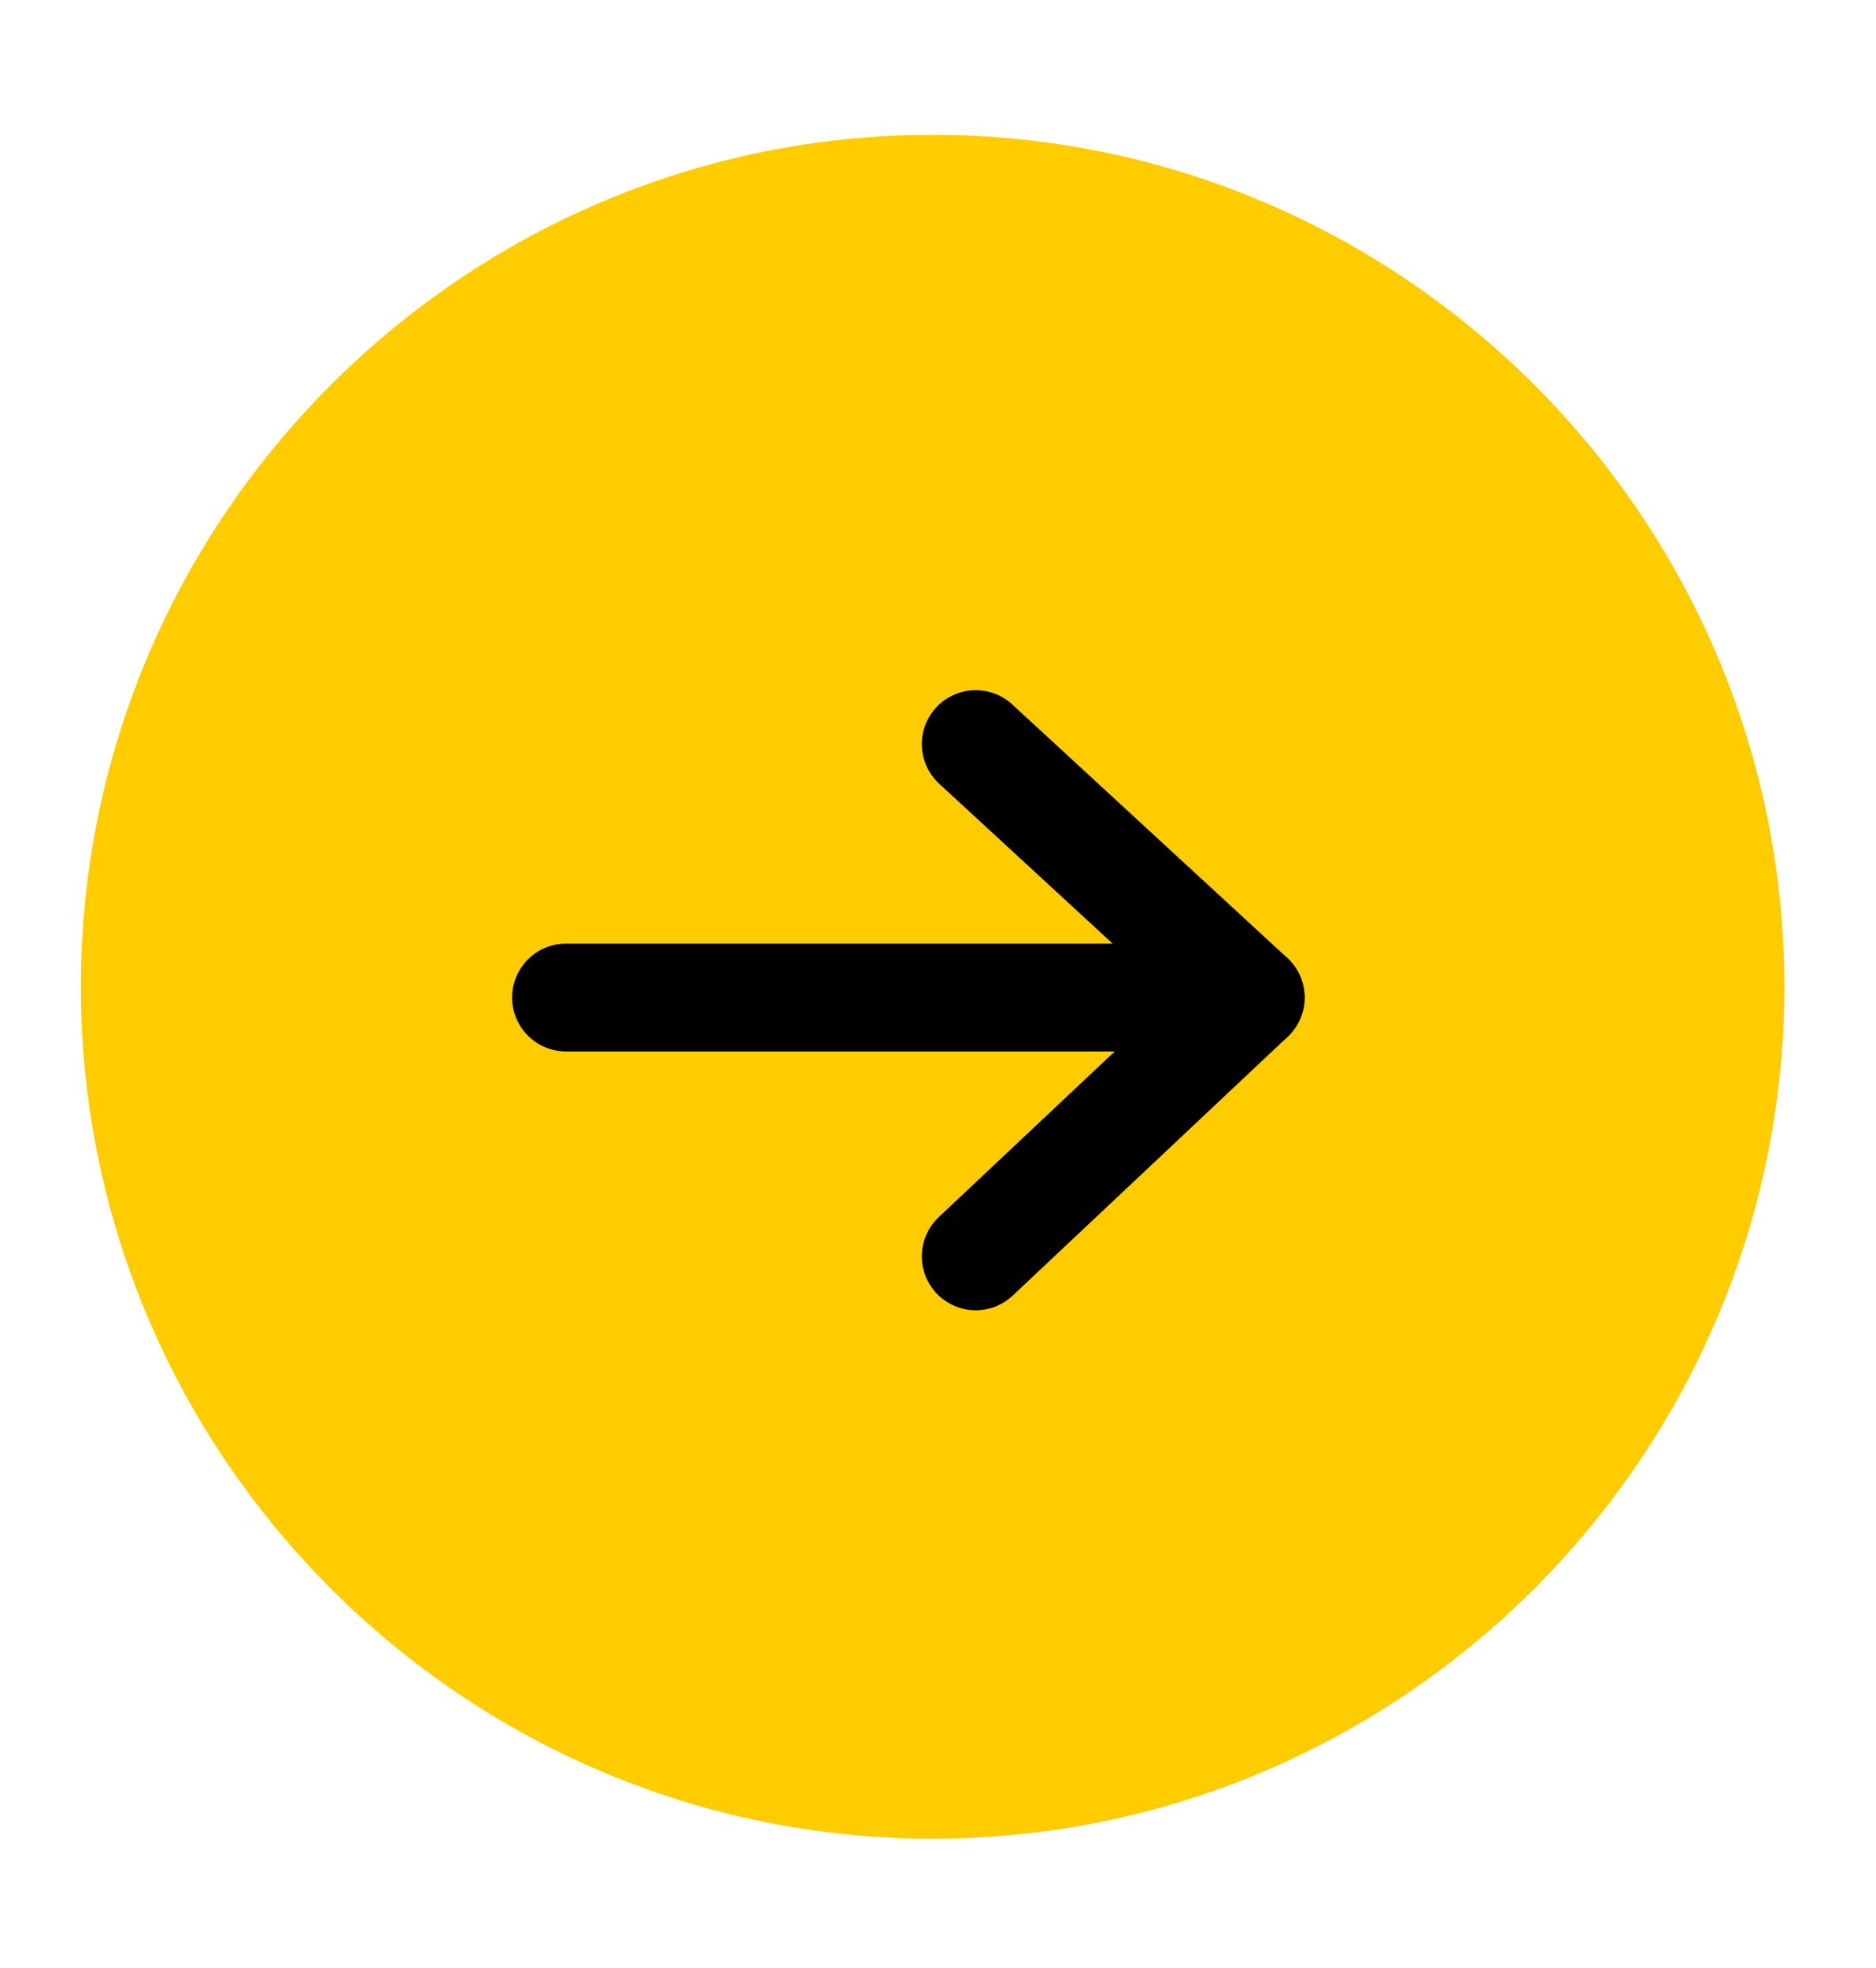 <?xml version="1.0" encoding="utf-8"?>
<!-- Generator: Adobe Illustrator 27.6.1, SVG Export Plug-In . SVG Version: 6.00 Build 0)  -->
<svg version="1.1" id="Ebene_1" xmlns="http://www.w3.org/2000/svg" xmlns:xlink="http://www.w3.org/1999/xlink" x="0px" y="0px"
	 viewBox="0 0 34.8 36.5" style="enable-background:new 0 0 34.8 36.5;" xml:space="preserve">
<style type="text/css">
	.st0{clip-path:url(#SVGID_00000183208692909637665680000010028960633282528683_);fill:#FFCC00;}
	.st1{fill:none;stroke:#000000;stroke-width:2;stroke-linecap:round;stroke-linejoin:round;}
</style>
<g>
	<defs>
		<rect id="SVGID_1_" x="-376.5" y="-910.7" width="841.9" height="2403.1"/>
	</defs>
	<clipPath id="SVGID_00000065075919405218076090000003844299554963984534_">
		<use xlink:href="#SVGID_1_"  style="overflow:visible;"/>
	</clipPath>
	<path style="clip-path:url(#SVGID_00000065075919405218076090000003844299554963984534_);fill:#FFCC00;" d="M17.3,34.1
		c8.7,0,15.8-7.1,15.8-15.8c0-8.7-7.1-15.8-15.8-15.8C8.6,2.5,1.5,9.6,1.5,18.3C1.5,27,8.6,34.1,17.3,34.1"/>
</g>
<line class="st1" x1="10.5" y1="18.5" x2="23.2" y2="18.5"/>
<polyline class="st1" points="18.1,13.8 23.2,18.5 18.1,23.3 "/>
</svg>
